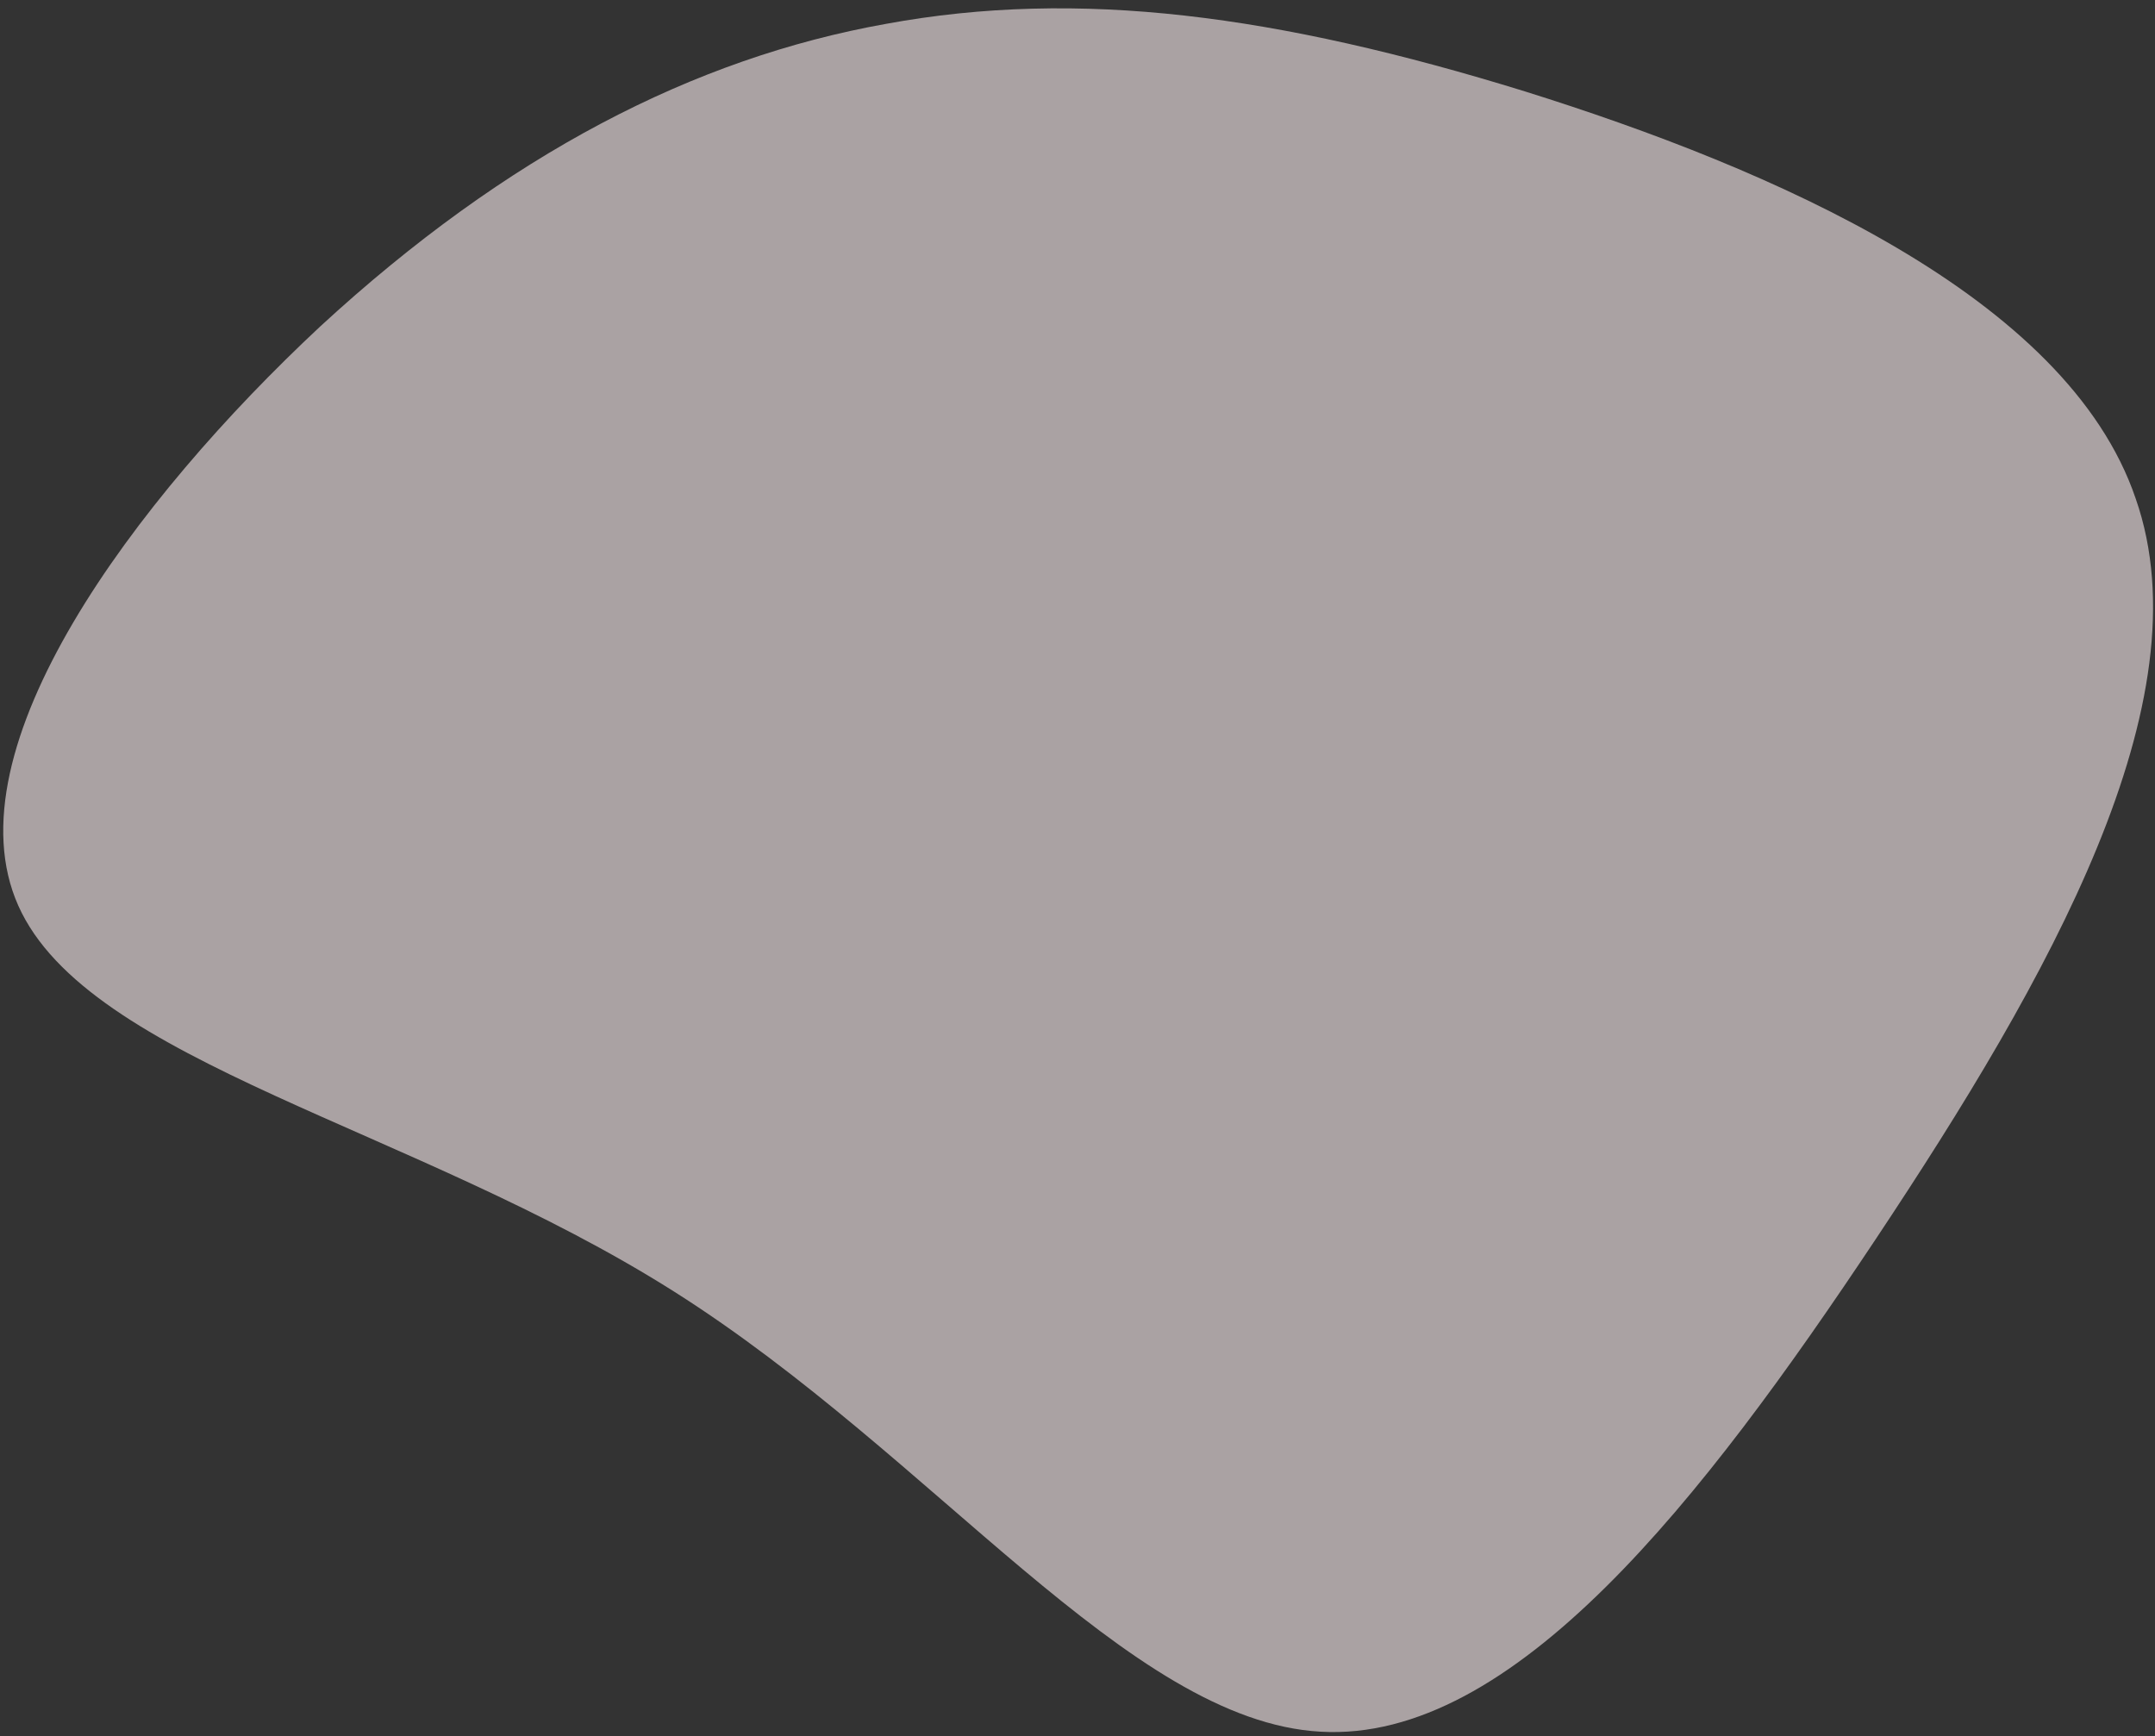 <svg width="242" height="195" viewBox="0 0 242 195" fill="none" xmlns="http://www.w3.org/2000/svg">
<rect x="0" y="0" width="242" height="195" fill="#333333" stroke="none"/>
<path id="Vector" opacity="0.6" d="M2.055 101.707C-5.798 84.102 15.084 56.136 35.986 36.636C56.936 17.354 77.907 6.537 99.485 2.682C121.148 -1.307 143.418 1.666 171.267 10.272C198.897 18.927 232.107 33.216 239.834 56C247.779 78.735 230.109 109.881 210.653 139.134C191.196 168.386 169.953 195.744 148.283 194.47C126.746 193.28 104.915 163.543 75.706 145.051C46.496 126.559 9.908 119.313 2.055 101.707Z" fill="#FAEDEF"/>
</svg>
